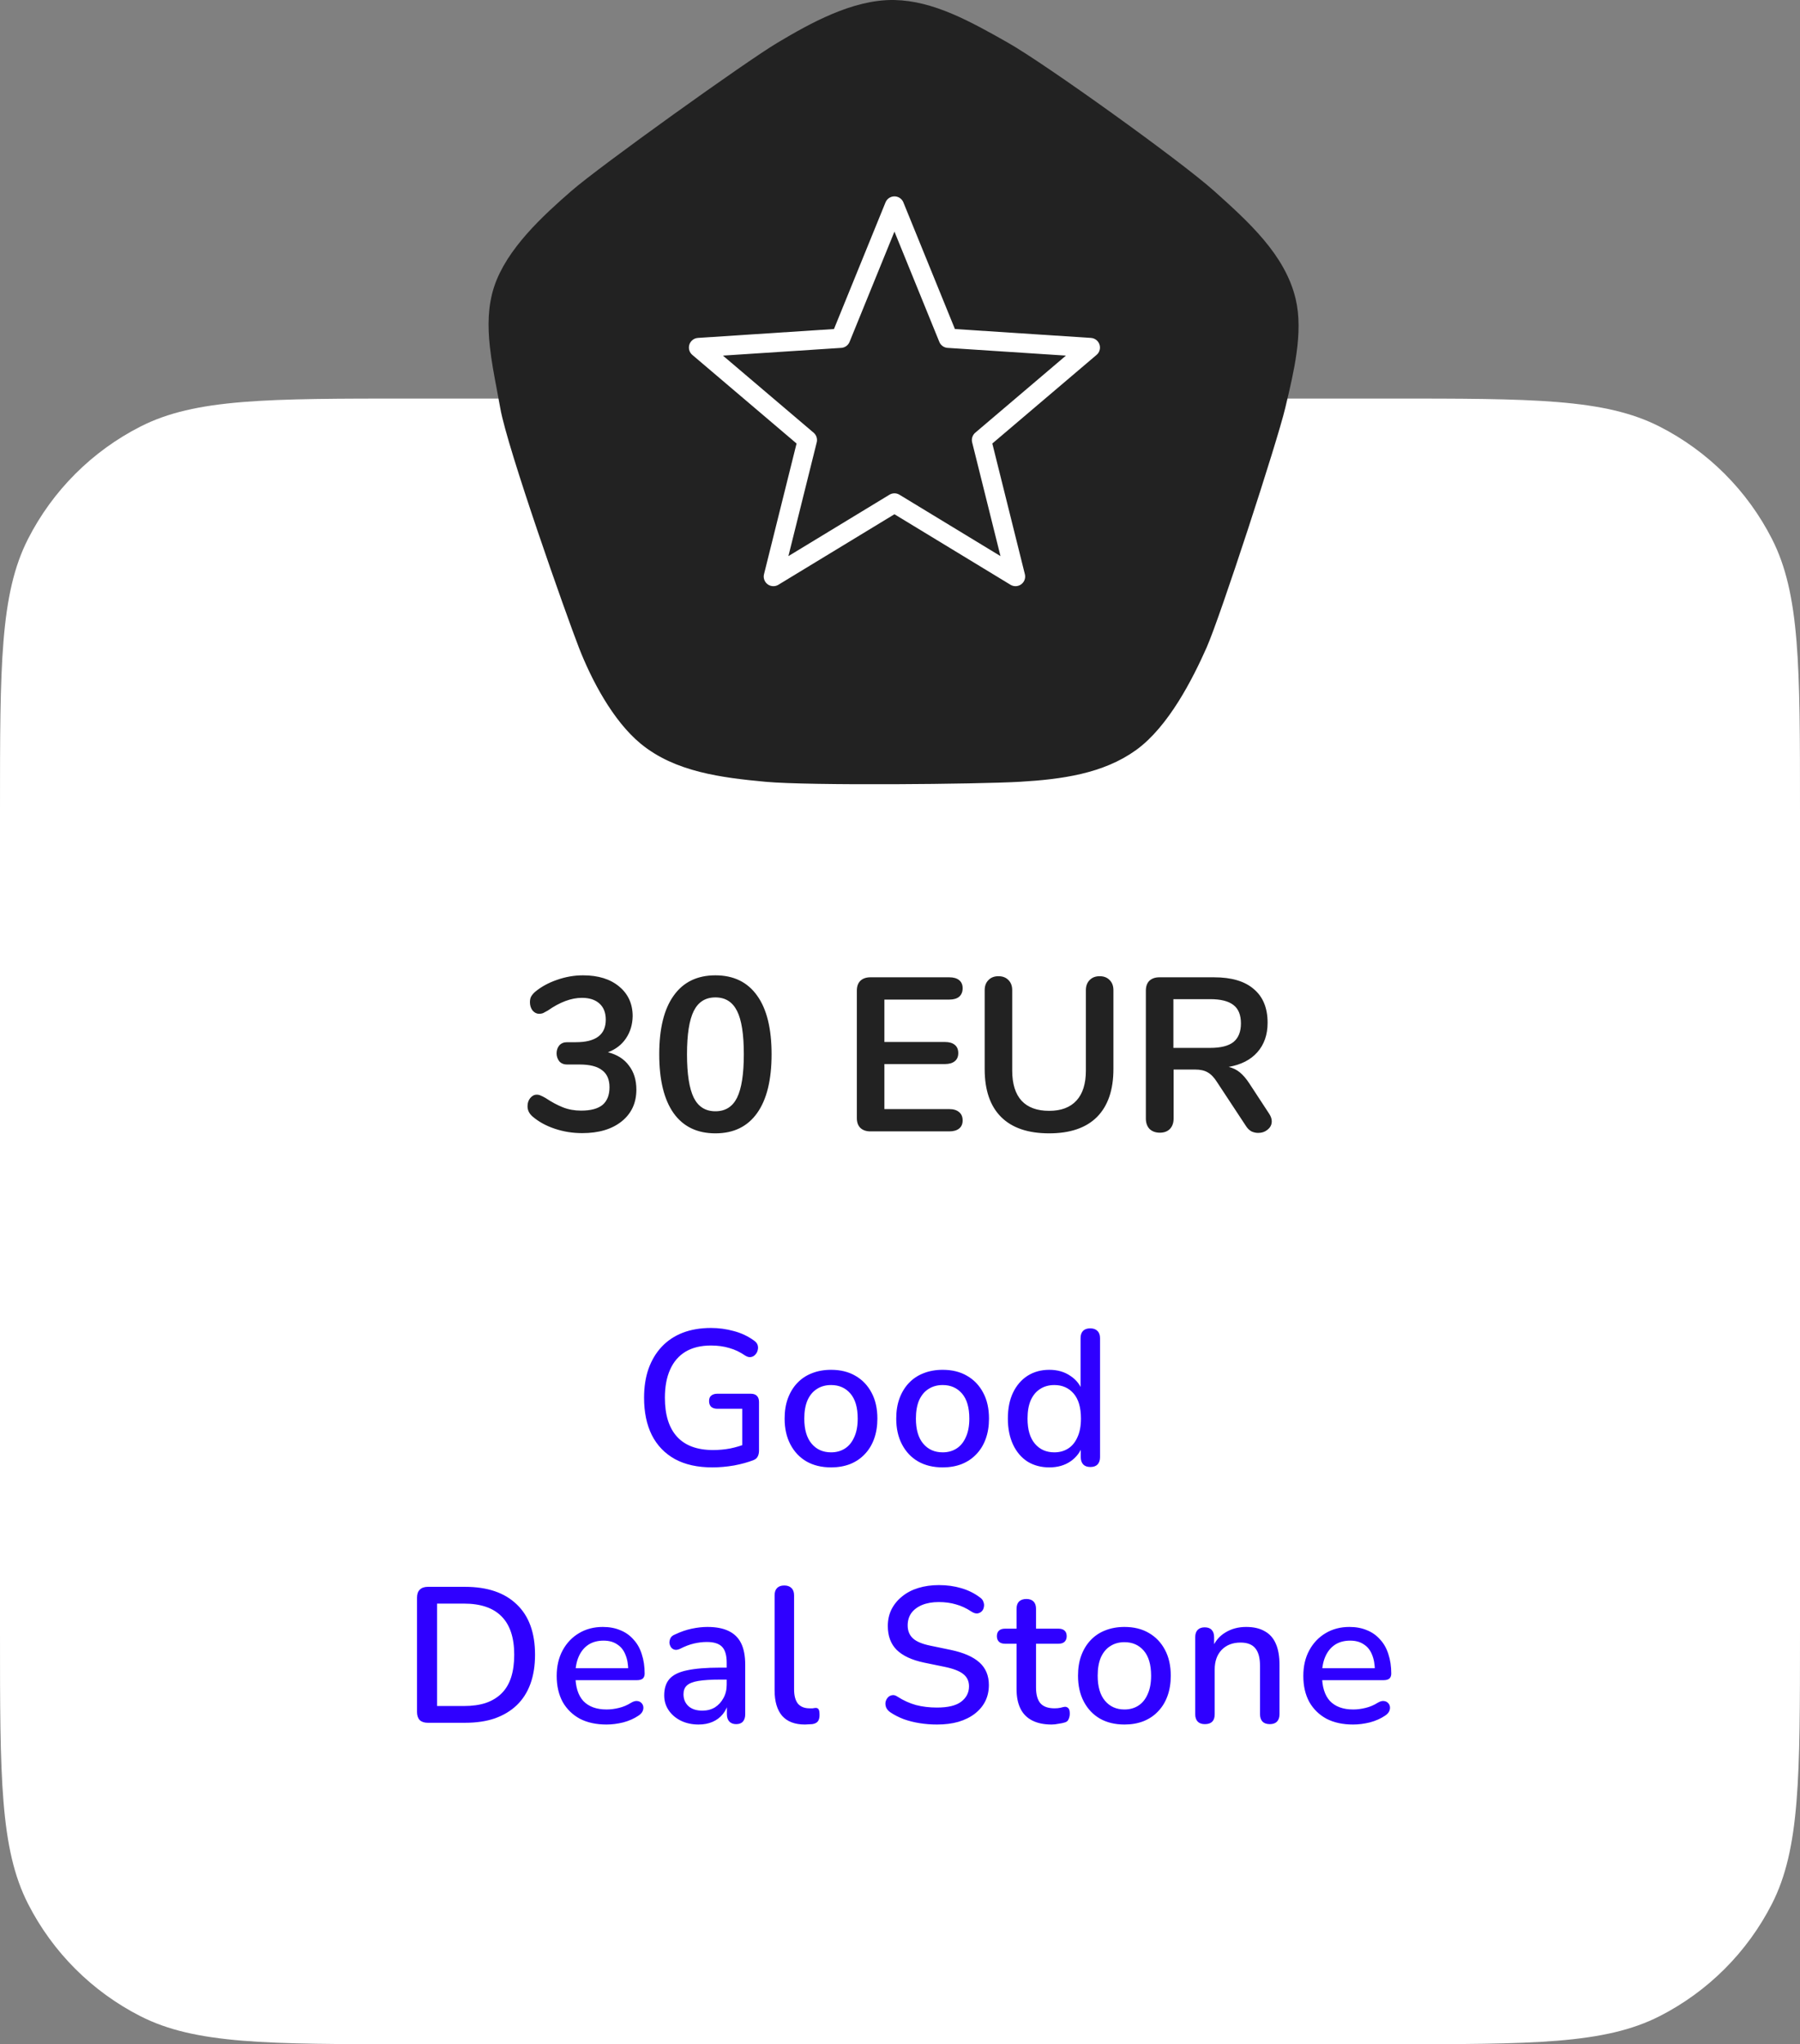 <svg width="140" height="159" viewBox="0 0 140 159" fill="none" xmlns="http://www.w3.org/2000/svg">
<rect x="0" y="0" width="140" height="159" fill="#808080" stroke="none"/>
<path d="M0 63C0 51.799 0 46.198 2.18 41.92C4.097 38.157 7.157 35.097 10.92 33.18C15.198 31 20.799 31 32 31H108C119.201 31 124.802 31 129.08 33.18C132.843 35.097 135.903 38.157 137.82 41.92C140 46.198 140 51.799 140 63V127C140 138.201 140 143.802 137.82 148.08C135.903 151.843 132.843 154.903 129.08 156.82C124.802 159 119.201 159 108 159H32C20.799 159 15.198 159 10.92 156.82C7.157 154.903 4.097 151.843 2.18 148.08C0 143.802 0 138.201 0 127V63Z" fill="white"/>
<path d="M44.943 15.41C46.007 14.483 49.359 11.995 52.79 9.531C56.219 7.068 59.646 4.687 60.851 3.97C63.359 2.475 66.548 0.695 69.543 0.751C72.368 0.805 75.102 2.315 78.034 3.978C79.439 4.775 82.744 7.034 86.06 9.416C89.375 11.797 92.623 14.243 93.921 15.404C96.629 17.826 99.284 20.248 100.041 23.413C100.325 24.6 100.294 25.948 100.099 27.363C99.917 28.684 99.601 30.015 99.298 31.287C99.276 31.378 99.255 31.469 99.234 31.559C98.924 32.864 97.67 36.895 96.349 40.932C95.026 44.975 93.669 48.92 93.16 50.067C92.638 51.242 91.918 52.741 91.023 54.165C90.122 55.597 89.075 56.903 87.915 57.737C85.559 59.432 82.518 59.871 79.29 60.059C76.068 60.247 62.938 60.372 59.606 60.061C56.187 59.742 52.779 59.304 50.304 57.262C48.298 55.608 46.686 52.571 45.724 50.099C45.243 48.863 43.854 44.998 42.515 41.044C41.167 37.062 39.905 33.094 39.646 31.603C39.559 31.104 39.466 30.611 39.373 30.122C39.166 29.032 38.963 27.96 38.846 26.881C38.678 25.337 38.703 23.884 39.142 22.546C39.584 21.201 40.468 19.901 41.545 18.68C42.619 17.462 43.848 16.364 44.943 15.41Z" fill="#222222" stroke="#222222" stroke-width="1.5"/>
<mask id="mask0_3700_11624" style="mask-type:alpha" maskUnits="userSpaceOnUse" x="38" y="0" width="63" height="61">
<path d="M60.467 3.325C57.991 4.8 46.643 12.934 44.45 14.845C42.257 16.755 39.402 19.349 38.43 22.312C37.457 25.275 38.364 28.607 38.907 31.732C39.45 34.856 44.051 47.868 45.025 50.371C45.999 52.873 47.668 56.06 49.826 57.841C52.505 60.051 56.149 60.491 59.536 60.808C62.924 61.124 76.098 60.996 79.334 60.808C82.57 60.619 85.807 60.177 88.353 58.346C90.9 56.514 92.789 52.752 93.846 50.371C94.902 47.99 99.326 34.417 99.963 31.732C100.6 29.047 101.401 25.871 100.771 23.238C99.949 19.804 97.086 17.228 94.421 14.845C91.755 12.462 81.296 4.965 78.404 3.325C75.511 1.685 72.607 0.059 69.558 0.001C66.314 -0.06 62.943 1.85 60.467 3.325Z" fill="white"/>
</mask>
<g mask="url(#mask0_3700_11624)">
<path d="M69.568 16.024L73.753 26.31L84.803 27.032L76.34 34.227L78.984 44.843L69.568 39.121L60.151 44.843L62.795 34.227L54.332 27.032L65.382 26.31L69.568 16.024Z" stroke="white" stroke-width="1.5" stroke-linecap="round" stroke-linejoin="round"/>
</g>
<path d="M47.286 81.846C48 82.027 48.544 82.373 48.918 82.883C49.303 83.382 49.496 84.005 49.496 84.753C49.496 85.784 49.116 86.606 48.357 87.218C47.597 87.83 46.572 88.136 45.28 88.136C44.543 88.136 43.835 88.023 43.155 87.796C42.475 87.569 41.897 87.252 41.421 86.844C41.16 86.617 41.03 86.351 41.03 86.045C41.03 85.796 41.098 85.586 41.234 85.416C41.381 85.235 41.551 85.144 41.744 85.144C41.857 85.144 41.959 85.167 42.05 85.212C42.14 85.246 42.265 85.308 42.424 85.399C42.9 85.716 43.353 85.96 43.784 86.13C44.214 86.3 44.685 86.385 45.195 86.385C45.943 86.385 46.498 86.238 46.861 85.943C47.223 85.637 47.405 85.178 47.405 84.566C47.405 83.965 47.212 83.523 46.827 83.24C46.453 82.945 45.869 82.798 45.076 82.798H44.107C43.846 82.798 43.642 82.713 43.495 82.543C43.359 82.362 43.291 82.158 43.291 81.931C43.291 81.693 43.359 81.489 43.495 81.319C43.642 81.149 43.846 81.064 44.107 81.064H44.787C46.339 81.064 47.116 80.48 47.116 79.313C47.116 78.769 46.951 78.35 46.623 78.055C46.294 77.76 45.841 77.613 45.263 77.613C44.435 77.613 43.551 77.942 42.611 78.599C42.452 78.69 42.327 78.758 42.237 78.803C42.146 78.837 42.044 78.854 41.931 78.854C41.738 78.854 41.568 78.769 41.421 78.599C41.285 78.418 41.217 78.202 41.217 77.953C41.217 77.783 41.245 77.641 41.302 77.528C41.37 77.403 41.472 77.279 41.608 77.154C42.084 76.757 42.65 76.446 43.308 76.219C43.976 75.981 44.656 75.862 45.348 75.862C46.526 75.862 47.461 76.151 48.153 76.729C48.855 77.307 49.207 78.078 49.207 79.041C49.195 79.698 49.02 80.276 48.68 80.775C48.351 81.262 47.886 81.619 47.286 81.846ZM55.643 88.153C54.226 88.153 53.144 87.632 52.396 86.589C51.648 85.535 51.274 84.005 51.274 81.999C51.274 80.004 51.648 78.486 52.396 77.443C53.144 76.389 54.226 75.862 55.643 75.862C57.06 75.862 58.142 76.389 58.89 77.443C59.638 78.486 60.012 80.004 60.012 81.999C60.012 83.994 59.638 85.518 58.89 86.572C58.142 87.626 57.06 88.153 55.643 88.153ZM55.643 86.436C56.414 86.436 56.975 86.085 57.326 85.382C57.677 84.668 57.853 83.54 57.853 81.999C57.853 80.446 57.677 79.324 57.326 78.633C56.975 77.93 56.414 77.579 55.643 77.579C54.872 77.579 54.311 77.93 53.96 78.633C53.609 79.336 53.433 80.458 53.433 81.999C53.433 83.54 53.609 84.668 53.96 85.382C54.311 86.085 54.872 86.436 55.643 86.436ZM67.698 88C67.369 88 67.108 87.909 66.916 87.728C66.734 87.547 66.644 87.292 66.644 86.963V77.052C66.644 76.723 66.734 76.468 66.916 76.287C67.108 76.106 67.369 76.015 67.698 76.015H73.835C74.163 76.015 74.418 76.089 74.6 76.236C74.781 76.383 74.872 76.593 74.872 76.865C74.872 77.148 74.781 77.369 74.6 77.528C74.418 77.675 74.163 77.749 73.835 77.749H68.786V81.047H73.495C73.823 81.047 74.078 81.121 74.26 81.268C74.441 81.415 74.532 81.631 74.532 81.914C74.532 82.186 74.441 82.396 74.26 82.543C74.078 82.69 73.823 82.764 73.495 82.764H68.786V86.266H73.835C74.163 86.266 74.418 86.345 74.6 86.504C74.781 86.651 74.872 86.867 74.872 87.15C74.872 87.422 74.781 87.632 74.6 87.779C74.418 87.926 74.163 88 73.835 88H67.698ZM81.601 88.153C79.958 88.153 78.711 87.728 77.861 86.878C77.011 86.028 76.586 84.787 76.586 83.155V77.018C76.586 76.689 76.683 76.429 76.875 76.236C77.068 76.032 77.329 75.93 77.657 75.93C77.986 75.93 78.247 76.032 78.439 76.236C78.632 76.429 78.728 76.689 78.728 77.018V83.274C78.728 84.305 78.972 85.087 79.459 85.62C79.947 86.141 80.661 86.402 81.601 86.402C82.531 86.402 83.239 86.136 83.726 85.603C84.214 85.07 84.457 84.294 84.457 83.274V77.018C84.457 76.689 84.554 76.429 84.746 76.236C84.939 76.032 85.2 75.93 85.528 75.93C85.857 75.93 86.118 76.032 86.31 76.236C86.503 76.429 86.599 76.689 86.599 77.018V83.155C86.599 84.776 86.174 86.017 85.324 86.878C84.474 87.728 83.233 88.153 81.601 88.153ZM98.71 86.623C98.846 86.827 98.914 87.025 98.914 87.218C98.914 87.479 98.806 87.694 98.591 87.864C98.387 88.034 98.143 88.119 97.86 88.119C97.679 88.119 97.503 88.079 97.333 88C97.174 87.909 97.038 87.779 96.925 87.609L94.664 84.175C94.437 83.812 94.194 83.557 93.933 83.41C93.684 83.263 93.355 83.189 92.947 83.189H91.281V86.997C91.281 87.337 91.185 87.609 90.992 87.813C90.799 88.006 90.539 88.102 90.21 88.102C89.881 88.102 89.615 88.006 89.411 87.813C89.218 87.609 89.122 87.337 89.122 86.997V77.052C89.122 76.723 89.213 76.468 89.394 76.287C89.587 76.106 89.847 76.015 90.176 76.015H94.426C95.786 76.015 96.817 76.321 97.52 76.933C98.234 77.534 98.591 78.406 98.591 79.551C98.591 80.48 98.325 81.245 97.792 81.846C97.271 82.435 96.528 82.815 95.565 82.985C95.894 83.064 96.183 83.206 96.432 83.41C96.681 83.614 96.925 83.897 97.163 84.26L98.71 86.623ZM94.12 81.506C94.947 81.506 95.554 81.353 95.939 81.047C96.324 80.73 96.517 80.248 96.517 79.602C96.517 78.945 96.324 78.469 95.939 78.174C95.554 77.868 94.947 77.715 94.12 77.715H91.264V81.506H94.12Z" fill="#222222"/>
<path d="M55.404 114.135C54.254 114.135 53.284 113.92 52.494 113.49C51.704 113.05 51.104 112.425 50.694 111.615C50.294 110.805 50.094 109.84 50.094 108.72C50.094 107.88 50.209 107.13 50.439 106.47C50.679 105.8 51.019 105.23 51.459 104.76C51.909 104.28 52.454 103.915 53.094 103.665C53.744 103.415 54.479 103.29 55.299 103.29C55.899 103.29 56.489 103.37 57.069 103.53C57.649 103.68 58.179 103.93 58.659 104.28C58.799 104.38 58.889 104.495 58.929 104.625C58.969 104.755 58.969 104.89 58.929 105.03C58.899 105.16 58.834 105.275 58.734 105.375C58.644 105.475 58.529 105.535 58.389 105.555C58.259 105.575 58.114 105.535 57.954 105.435C57.564 105.165 57.154 104.97 56.724 104.85C56.294 104.72 55.819 104.655 55.299 104.655C54.519 104.655 53.859 104.815 53.319 105.135C52.789 105.455 52.389 105.92 52.119 106.53C51.849 107.13 51.714 107.86 51.714 108.72C51.714 110.05 52.029 111.06 52.659 111.75C53.289 112.44 54.224 112.785 55.464 112.785C55.914 112.785 56.354 112.745 56.784 112.665C57.224 112.575 57.644 112.45 58.044 112.29L57.729 113.07V109.575H55.794C55.594 109.575 55.434 109.525 55.314 109.425C55.204 109.315 55.149 109.165 55.149 108.975C55.149 108.785 55.204 108.645 55.314 108.555C55.434 108.455 55.594 108.405 55.794 108.405H58.389C58.599 108.405 58.759 108.46 58.869 108.57C58.979 108.68 59.034 108.84 59.034 109.05V112.83C59.034 113.01 58.999 113.165 58.929 113.295C58.869 113.415 58.764 113.505 58.614 113.565C58.184 113.735 57.679 113.875 57.099 113.985C56.519 114.085 55.954 114.135 55.404 114.135ZM64.641 114.135C63.901 114.135 63.261 113.98 62.721 113.67C62.191 113.36 61.776 112.92 61.476 112.35C61.176 111.78 61.026 111.11 61.026 110.34C61.026 109.75 61.111 109.225 61.281 108.765C61.451 108.305 61.691 107.91 62.001 107.58C62.321 107.24 62.701 106.985 63.141 106.815C63.591 106.635 64.091 106.545 64.641 106.545C65.371 106.545 66.001 106.7 66.531 107.01C67.071 107.32 67.491 107.76 67.791 108.33C68.091 108.89 68.241 109.56 68.241 110.34C68.241 110.92 68.156 111.445 67.986 111.915C67.816 112.385 67.571 112.785 67.251 113.115C66.941 113.445 66.561 113.7 66.111 113.88C65.671 114.05 65.181 114.135 64.641 114.135ZM64.641 112.965C65.051 112.965 65.411 112.865 65.721 112.665C66.031 112.465 66.271 112.17 66.441 111.78C66.621 111.39 66.711 110.91 66.711 110.34C66.711 109.48 66.521 108.83 66.141 108.39C65.761 107.95 65.261 107.73 64.641 107.73C64.221 107.73 63.856 107.83 63.546 108.03C63.236 108.22 62.991 108.51 62.811 108.9C62.641 109.29 62.556 109.77 62.556 110.34C62.556 111.19 62.746 111.84 63.126 112.29C63.506 112.74 64.011 112.965 64.641 112.965ZM73.322 114.135C72.582 114.135 71.942 113.98 71.402 113.67C70.872 113.36 70.457 112.92 70.157 112.35C69.857 111.78 69.707 111.11 69.707 110.34C69.707 109.75 69.792 109.225 69.962 108.765C70.132 108.305 70.372 107.91 70.682 107.58C71.002 107.24 71.382 106.985 71.822 106.815C72.272 106.635 72.772 106.545 73.322 106.545C74.052 106.545 74.682 106.7 75.212 107.01C75.752 107.32 76.172 107.76 76.472 108.33C76.772 108.89 76.922 109.56 76.922 110.34C76.922 110.92 76.837 111.445 76.667 111.915C76.497 112.385 76.252 112.785 75.932 113.115C75.622 113.445 75.242 113.7 74.792 113.88C74.352 114.05 73.862 114.135 73.322 114.135ZM73.322 112.965C73.732 112.965 74.092 112.865 74.402 112.665C74.712 112.465 74.952 112.17 75.122 111.78C75.302 111.39 75.392 110.91 75.392 110.34C75.392 109.48 75.202 108.83 74.822 108.39C74.442 107.95 73.942 107.73 73.322 107.73C72.902 107.73 72.537 107.83 72.227 108.03C71.917 108.22 71.672 108.51 71.492 108.9C71.322 109.29 71.237 109.77 71.237 110.34C71.237 111.19 71.427 111.84 71.807 112.29C72.187 112.74 72.692 112.965 73.322 112.965ZM81.614 114.135C80.974 114.135 80.409 113.985 79.919 113.685C79.439 113.375 79.064 112.935 78.794 112.365C78.524 111.785 78.389 111.11 78.389 110.34C78.389 109.55 78.524 108.875 78.794 108.315C79.064 107.755 79.439 107.32 79.919 107.01C80.409 106.7 80.974 106.545 81.614 106.545C82.254 106.545 82.804 106.705 83.264 107.025C83.734 107.335 84.049 107.755 84.209 108.285H84.044V104.085C84.044 103.835 84.109 103.645 84.239 103.515C84.369 103.385 84.554 103.32 84.794 103.32C85.034 103.32 85.219 103.385 85.349 103.515C85.489 103.645 85.559 103.835 85.559 104.085V113.34C85.559 113.58 85.494 113.77 85.364 113.91C85.234 114.04 85.049 114.105 84.809 114.105C84.569 114.105 84.384 114.04 84.254 113.91C84.124 113.77 84.059 113.58 84.059 113.34V112.02L84.224 112.35C84.064 112.89 83.749 113.325 83.279 113.655C82.819 113.975 82.264 114.135 81.614 114.135ZM82.004 112.965C82.414 112.965 82.774 112.865 83.084 112.665C83.394 112.465 83.634 112.17 83.804 111.78C83.984 111.39 84.074 110.91 84.074 110.34C84.074 109.48 83.884 108.83 83.504 108.39C83.124 107.95 82.624 107.73 82.004 107.73C81.584 107.73 81.219 107.83 80.909 108.03C80.599 108.22 80.354 108.51 80.174 108.9C80.004 109.29 79.919 109.77 79.919 110.34C79.919 111.19 80.109 111.84 80.489 112.29C80.869 112.74 81.374 112.965 82.004 112.965ZM33.275 134C33.005 134 32.794 133.93 32.645 133.79C32.505 133.64 32.434 133.43 32.434 133.16V124.265C32.434 123.995 32.505 123.79 32.645 123.65C32.794 123.5 33.005 123.425 33.275 123.425H36.169C37.91 123.425 39.249 123.88 40.19 124.79C41.139 125.69 41.614 126.995 41.614 128.705C41.614 129.555 41.495 130.31 41.255 130.97C41.014 131.63 40.66 132.185 40.19 132.635C39.73 133.075 39.164 133.415 38.495 133.655C37.825 133.885 37.05 134 36.169 134H33.275ZM33.995 132.695H36.08C36.739 132.695 37.309 132.615 37.789 132.455C38.279 132.285 38.69 132.035 39.02 131.705C39.349 131.375 39.594 130.96 39.755 130.46C39.914 129.96 39.995 129.375 39.995 128.705C39.995 127.375 39.664 126.38 39.005 125.72C38.355 125.06 37.38 124.73 36.08 124.73H33.995V132.695ZM47.169 134.135C46.369 134.135 45.679 133.985 45.099 133.685C44.529 133.375 44.084 132.94 43.764 132.38C43.454 131.81 43.299 131.135 43.299 130.355C43.299 129.595 43.454 128.93 43.764 128.36C44.074 127.79 44.499 127.345 45.039 127.025C45.579 126.705 46.194 126.545 46.884 126.545C47.394 126.545 47.849 126.63 48.249 126.8C48.649 126.96 48.989 127.2 49.269 127.52C49.559 127.83 49.774 128.21 49.914 128.66C50.064 129.11 50.139 129.615 50.139 130.175C50.139 130.345 50.089 130.475 49.989 130.565C49.889 130.645 49.739 130.685 49.539 130.685H44.499V129.755H49.119L48.864 129.965C48.864 129.465 48.789 129.04 48.639 128.69C48.499 128.34 48.284 128.075 47.994 127.895C47.714 127.705 47.364 127.61 46.944 127.61C46.474 127.61 46.074 127.72 45.744 127.94C45.424 128.16 45.179 128.465 45.009 128.855C44.839 129.245 44.754 129.7 44.754 130.22V130.31C44.754 131.19 44.959 131.855 45.369 132.305C45.789 132.745 46.394 132.965 47.184 132.965C47.484 132.965 47.799 132.925 48.129 132.845C48.469 132.765 48.789 132.63 49.089 132.44C49.259 132.34 49.409 132.295 49.539 132.305C49.679 132.315 49.789 132.36 49.869 132.44C49.959 132.52 50.014 132.62 50.034 132.74C50.054 132.86 50.034 132.985 49.974 133.115C49.914 133.235 49.809 133.345 49.659 133.445C49.319 133.675 48.924 133.85 48.474 133.97C48.024 134.08 47.589 134.135 47.169 134.135ZM54.331 134.135C53.821 134.135 53.361 134.035 52.951 133.835C52.551 133.635 52.236 133.365 52.006 133.025C51.776 132.685 51.661 132.3 51.661 131.87C51.661 131.33 51.796 130.905 52.066 130.595C52.346 130.275 52.801 130.05 53.431 129.92C54.071 129.78 54.931 129.71 56.011 129.71H56.716V130.64H56.026C55.306 130.64 54.736 130.675 54.316 130.745C53.896 130.815 53.596 130.935 53.416 131.105C53.246 131.265 53.161 131.49 53.161 131.78C53.161 132.16 53.291 132.47 53.551 132.71C53.811 132.94 54.171 133.055 54.631 133.055C55.001 133.055 55.326 132.97 55.606 132.8C55.886 132.62 56.106 132.38 56.266 132.08C56.436 131.78 56.521 131.435 56.521 131.045V129.32C56.521 128.75 56.401 128.34 56.161 128.09C55.921 127.84 55.526 127.715 54.976 127.715C54.656 127.715 54.321 127.755 53.971 127.835C53.631 127.915 53.276 128.05 52.906 128.24C52.736 128.32 52.591 128.345 52.471 128.315C52.351 128.285 52.256 128.22 52.186 128.12C52.116 128.01 52.076 127.895 52.066 127.775C52.066 127.645 52.096 127.52 52.156 127.4C52.226 127.28 52.341 127.19 52.501 127.13C52.941 126.92 53.376 126.77 53.806 126.68C54.236 126.59 54.641 126.545 55.021 126.545C55.691 126.545 56.241 126.65 56.671 126.86C57.111 127.07 57.436 127.39 57.646 127.82C57.856 128.25 57.961 128.805 57.961 129.485V133.34C57.961 133.58 57.901 133.77 57.781 133.91C57.661 134.04 57.486 134.105 57.256 134.105C57.036 134.105 56.861 134.04 56.731 133.91C56.601 133.77 56.536 133.58 56.536 133.34V132.365H56.671C56.591 132.735 56.441 133.055 56.221 133.325C56.011 133.585 55.746 133.785 55.426 133.925C55.106 134.065 54.741 134.135 54.331 134.135ZM62.602 134.135C61.822 134.135 61.232 133.91 60.832 133.46C60.442 133 60.247 132.34 60.247 131.48V124.085C60.247 123.835 60.312 123.645 60.442 123.515C60.572 123.385 60.757 123.32 60.997 123.32C61.237 123.32 61.422 123.385 61.552 123.515C61.692 123.645 61.762 123.835 61.762 124.085V131.39C61.762 131.89 61.862 132.265 62.062 132.515C62.272 132.755 62.572 132.875 62.962 132.875C63.052 132.875 63.132 132.875 63.202 132.875C63.272 132.865 63.342 132.855 63.412 132.845C63.532 132.835 63.617 132.87 63.667 132.95C63.717 133.02 63.742 133.17 63.742 133.4C63.742 133.61 63.697 133.775 63.607 133.895C63.517 134.005 63.372 134.075 63.172 134.105C63.082 134.115 62.987 134.12 62.887 134.12C62.787 134.13 62.692 134.135 62.602 134.135ZM72.877 134.135C72.418 134.135 71.968 134.1 71.528 134.03C71.088 133.96 70.672 133.855 70.282 133.715C69.892 133.565 69.543 133.385 69.233 133.175C69.082 133.065 68.978 132.94 68.918 132.8C68.868 132.66 68.853 132.525 68.873 132.395C68.903 132.255 68.963 132.135 69.052 132.035C69.142 131.935 69.252 131.875 69.382 131.855C69.513 131.825 69.657 131.865 69.817 131.975C70.267 132.265 70.743 132.48 71.243 132.62C71.743 132.75 72.287 132.815 72.877 132.815C73.728 132.815 74.353 132.665 74.752 132.365C75.162 132.055 75.368 131.655 75.368 131.165C75.368 130.765 75.222 130.45 74.933 130.22C74.642 129.98 74.157 129.79 73.478 129.65L71.873 129.32C70.922 129.12 70.213 128.79 69.743 128.33C69.282 127.87 69.052 127.25 69.052 126.47C69.052 126 69.147 125.57 69.338 125.18C69.537 124.79 69.812 124.455 70.162 124.175C70.513 123.885 70.933 123.665 71.422 123.515C71.912 123.365 72.448 123.29 73.028 123.29C73.647 123.29 74.228 123.37 74.767 123.53C75.317 123.69 75.808 123.935 76.237 124.265C76.368 124.355 76.453 124.47 76.493 124.61C76.543 124.74 76.552 124.87 76.522 125C76.502 125.13 76.448 125.24 76.358 125.33C76.267 125.42 76.153 125.475 76.013 125.495C75.873 125.505 75.718 125.455 75.547 125.345C75.157 125.085 74.757 124.9 74.347 124.79C73.948 124.67 73.502 124.61 73.013 124.61C72.522 124.61 72.093 124.685 71.722 124.835C71.362 124.985 71.082 125.195 70.882 125.465C70.692 125.735 70.597 126.055 70.597 126.425C70.597 126.845 70.733 127.18 71.002 127.43C71.272 127.68 71.722 127.87 72.353 128L73.942 128.33C74.942 128.54 75.688 128.865 76.177 129.305C76.668 129.745 76.912 130.33 76.912 131.06C76.912 131.53 76.817 131.955 76.627 132.335C76.438 132.705 76.168 133.025 75.817 133.295C75.468 133.565 75.043 133.775 74.543 133.925C74.052 134.065 73.498 134.135 72.877 134.135ZM81.795 134.135C81.195 134.135 80.69 134.03 80.28 133.82C79.87 133.61 79.565 133.3 79.365 132.89C79.165 132.48 79.065 131.98 79.065 131.39V127.85H78.165C77.965 127.85 77.81 127.8 77.7 127.7C77.59 127.59 77.535 127.445 77.535 127.265C77.535 127.075 77.59 126.93 77.7 126.83C77.81 126.73 77.965 126.68 78.165 126.68H79.065V125.135C79.065 124.885 79.13 124.695 79.26 124.565C79.4 124.435 79.59 124.37 79.83 124.37C80.07 124.37 80.255 124.435 80.385 124.565C80.515 124.695 80.58 124.885 80.58 125.135V126.68H82.335C82.535 126.68 82.69 126.73 82.8 126.83C82.91 126.93 82.965 127.075 82.965 127.265C82.965 127.445 82.91 127.59 82.8 127.7C82.69 127.8 82.535 127.85 82.335 127.85H80.58V131.27C80.58 131.8 80.69 132.2 80.91 132.47C81.14 132.74 81.51 132.875 82.02 132.875C82.2 132.875 82.355 132.86 82.485 132.83C82.625 132.79 82.74 132.765 82.83 132.755C82.94 132.755 83.03 132.795 83.1 132.875C83.17 132.945 83.205 133.085 83.205 133.295C83.205 133.445 83.175 133.585 83.115 133.715C83.065 133.845 82.97 133.93 82.83 133.97C82.71 134.01 82.545 134.045 82.335 134.075C82.135 134.115 81.955 134.135 81.795 134.135ZM87.46 134.135C86.72 134.135 86.08 133.98 85.54 133.67C85.01 133.36 84.595 132.92 84.295 132.35C83.995 131.78 83.845 131.11 83.845 130.34C83.845 129.75 83.93 129.225 84.1 128.765C84.27 128.305 84.51 127.91 84.82 127.58C85.14 127.24 85.52 126.985 85.96 126.815C86.41 126.635 86.91 126.545 87.46 126.545C88.19 126.545 88.82 126.7 89.35 127.01C89.89 127.32 90.31 127.76 90.61 128.33C90.91 128.89 91.06 129.56 91.06 130.34C91.06 130.92 90.975 131.445 90.805 131.915C90.635 132.385 90.39 132.785 90.07 133.115C89.76 133.445 89.38 133.7 88.93 133.88C88.49 134.05 88 134.135 87.46 134.135ZM87.46 132.965C87.87 132.965 88.23 132.865 88.54 132.665C88.85 132.465 89.09 132.17 89.26 131.78C89.44 131.39 89.53 130.91 89.53 130.34C89.53 129.48 89.34 128.83 88.96 128.39C88.58 127.95 88.08 127.73 87.46 127.73C87.04 127.73 86.675 127.83 86.365 128.03C86.055 128.22 85.81 128.51 85.63 128.9C85.46 129.29 85.375 129.77 85.375 130.34C85.375 131.19 85.565 131.84 85.945 132.29C86.325 132.74 86.83 132.965 87.46 132.965ZM93.711 134.105C93.471 134.105 93.286 134.04 93.156 133.91C93.026 133.77 92.961 133.58 92.961 133.34V127.34C92.961 127.09 93.026 126.9 93.156 126.77C93.286 126.64 93.466 126.575 93.696 126.575C93.936 126.575 94.116 126.64 94.236 126.77C94.366 126.9 94.431 127.09 94.431 127.34V128.51L94.266 128.24C94.486 127.68 94.831 127.26 95.301 126.98C95.771 126.69 96.311 126.545 96.921 126.545C97.501 126.545 97.981 126.655 98.361 126.875C98.751 127.085 99.041 127.41 99.231 127.85C99.421 128.28 99.516 128.825 99.516 129.485V133.34C99.516 133.58 99.451 133.77 99.321 133.91C99.191 134.04 99.006 134.105 98.766 134.105C98.516 134.105 98.326 134.04 98.196 133.91C98.066 133.77 98.001 133.58 98.001 133.34V129.575C98.001 128.945 97.876 128.485 97.626 128.195C97.386 127.905 97.006 127.76 96.486 127.76C95.876 127.76 95.386 127.95 95.016 128.33C94.656 128.71 94.476 129.22 94.476 129.86V133.34C94.476 133.85 94.221 134.105 93.711 134.105ZM105.239 134.135C104.439 134.135 103.749 133.985 103.169 133.685C102.599 133.375 102.154 132.94 101.834 132.38C101.524 131.81 101.369 131.135 101.369 130.355C101.369 129.595 101.524 128.93 101.834 128.36C102.144 127.79 102.569 127.345 103.109 127.025C103.649 126.705 104.264 126.545 104.954 126.545C105.464 126.545 105.919 126.63 106.319 126.8C106.719 126.96 107.059 127.2 107.339 127.52C107.629 127.83 107.844 128.21 107.984 128.66C108.134 129.11 108.209 129.615 108.209 130.175C108.209 130.345 108.159 130.475 108.059 130.565C107.959 130.645 107.809 130.685 107.609 130.685H102.569V129.755H107.189L106.934 129.965C106.934 129.465 106.859 129.04 106.709 128.69C106.569 128.34 106.354 128.075 106.064 127.895C105.784 127.705 105.434 127.61 105.014 127.61C104.544 127.61 104.144 127.72 103.814 127.94C103.494 128.16 103.249 128.465 103.079 128.855C102.909 129.245 102.824 129.7 102.824 130.22V130.31C102.824 131.19 103.029 131.855 103.439 132.305C103.859 132.745 104.464 132.965 105.254 132.965C105.554 132.965 105.869 132.925 106.199 132.845C106.539 132.765 106.859 132.63 107.159 132.44C107.329 132.34 107.479 132.295 107.609 132.305C107.749 132.315 107.859 132.36 107.939 132.44C108.029 132.52 108.084 132.62 108.104 132.74C108.124 132.86 108.104 132.985 108.044 133.115C107.984 133.235 107.879 133.345 107.729 133.445C107.389 133.675 106.994 133.85 106.544 133.97C106.094 134.08 105.659 134.135 105.239 134.135Z" fill="#2F00FF"/>
</svg>
